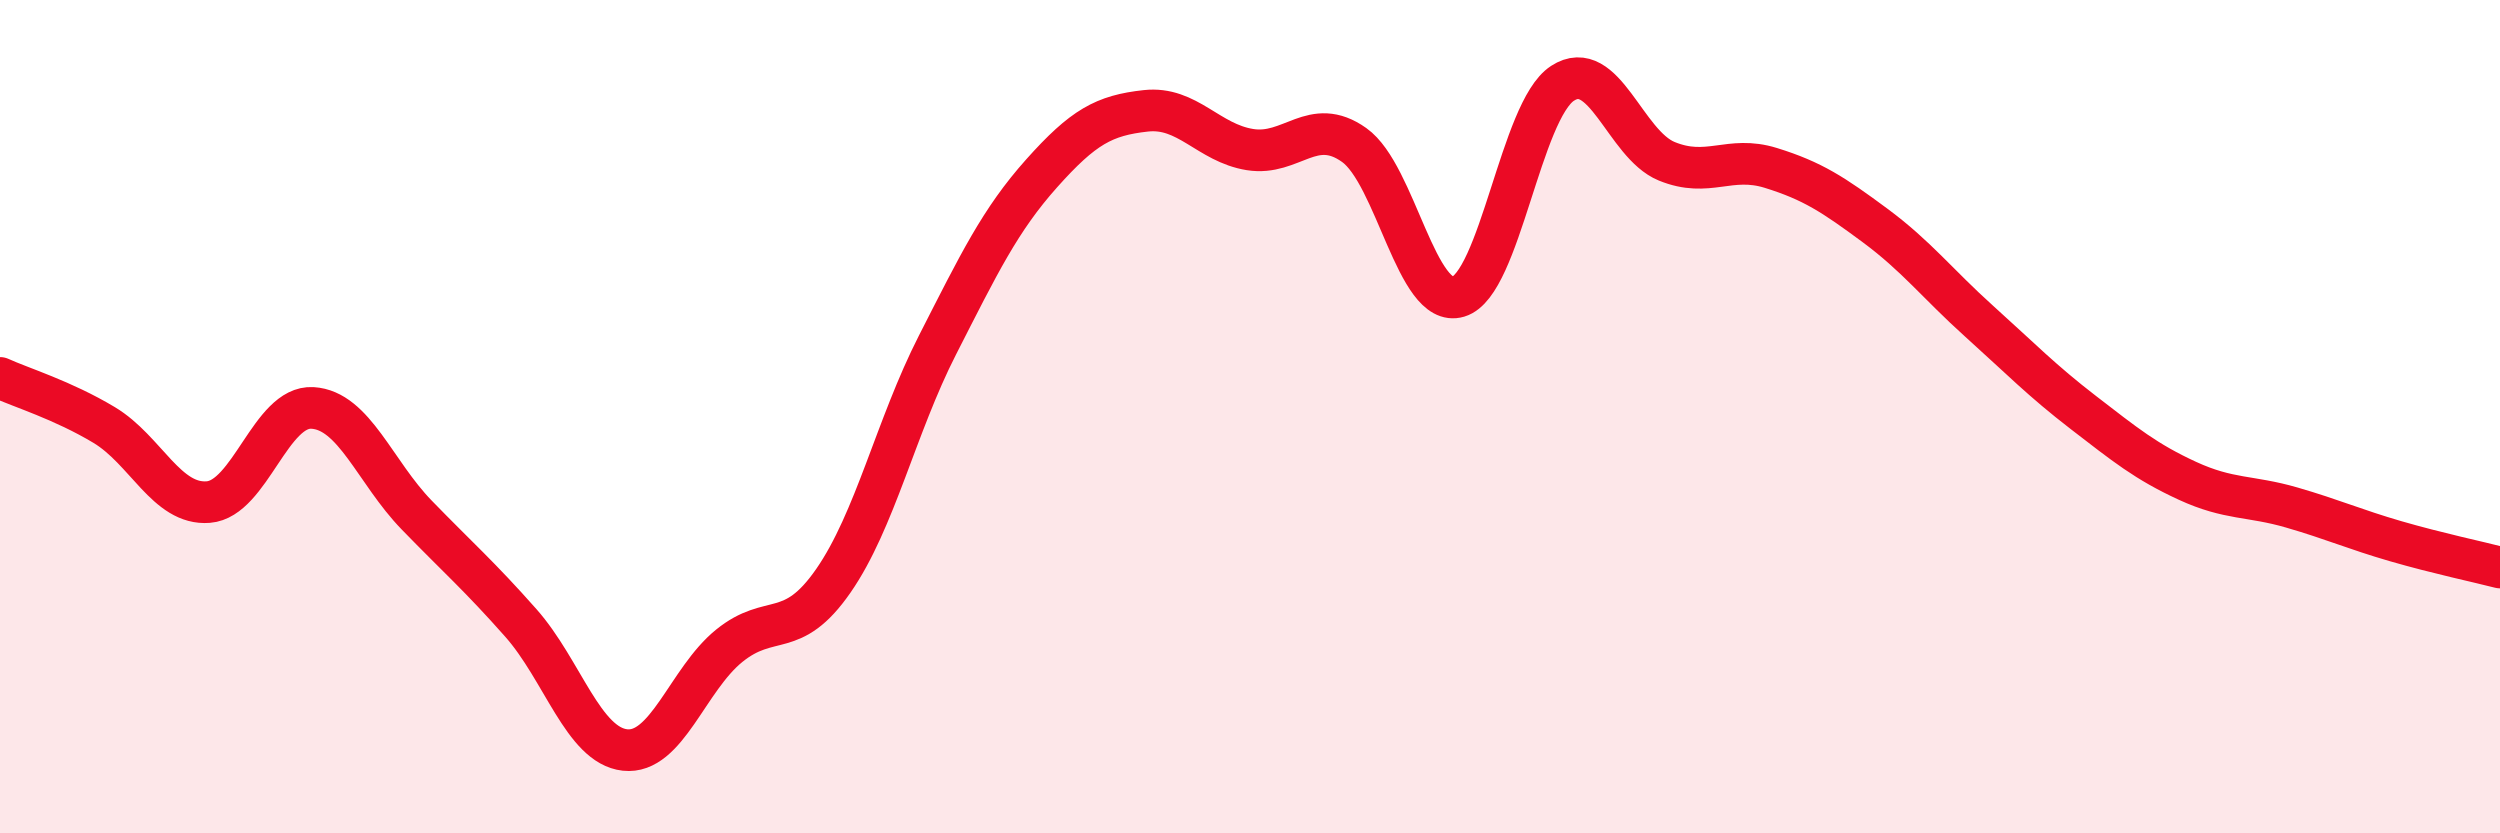 
    <svg width="60" height="20" viewBox="0 0 60 20" xmlns="http://www.w3.org/2000/svg">
      <path
        d="M 0,9.07 C 0.5,9.3 1.5,9.6 2.5,10.2 C 3.5,10.8 4,12.13 5,12.05 C 6,11.97 6.5,9.73 7.5,9.79 C 8.5,9.85 9,11.33 10,12.36 C 11,13.39 11.5,13.82 12.5,14.95 C 13.5,16.08 14,17.89 15,18 C 16,18.11 16.5,16.31 17.5,15.5 C 18.5,14.69 19,15.38 20,13.94 C 21,12.5 21.5,10.24 22.5,8.28 C 23.5,6.32 24,5.28 25,4.16 C 26,3.04 26.5,2.77 27.5,2.66 C 28.5,2.55 29,3.43 30,3.59 C 31,3.75 31.5,2.77 32.5,3.48 C 33.5,4.19 34,7.42 35,7.12 C 36,6.82 36.5,2.65 37.5,2 C 38.5,1.35 39,3.46 40,3.87 C 41,4.28 41.5,3.72 42.5,4.03 C 43.5,4.34 44,4.67 45,5.41 C 46,6.15 46.5,6.81 47.5,7.71 C 48.5,8.61 49,9.13 50,9.9 C 51,10.67 51.5,11.08 52.5,11.54 C 53.5,12 54,11.89 55,12.18 C 56,12.47 56.5,12.7 57.5,12.99 C 58.5,13.28 59.5,13.49 60,13.62L60 20L0 20Z"
        fill="#EB0A25"
        opacity="0.1"
        stroke-linecap="round"
        stroke-linejoin="round"
      />
      <path
        d="M 0,9.07 C 0.5,9.3 1.5,9.6 2.5,10.2 C 3.5,10.8 4,12.13 5,12.05 C 6,11.97 6.5,9.73 7.5,9.79 C 8.5,9.85 9,11.33 10,12.36 C 11,13.39 11.5,13.82 12.5,14.95 C 13.5,16.08 14,17.89 15,18 C 16,18.11 16.5,16.31 17.5,15.5 C 18.5,14.69 19,15.38 20,13.94 C 21,12.5 21.5,10.24 22.5,8.28 C 23.5,6.32 24,5.28 25,4.16 C 26,3.04 26.5,2.77 27.5,2.66 C 28.5,2.55 29,3.43 30,3.59 C 31,3.75 31.5,2.77 32.5,3.48 C 33.5,4.19 34,7.42 35,7.12 C 36,6.82 36.5,2.65 37.5,2 C 38.5,1.35 39,3.46 40,3.87 C 41,4.28 41.5,3.72 42.5,4.03 C 43.5,4.34 44,4.67 45,5.41 C 46,6.15 46.5,6.81 47.5,7.71 C 48.5,8.61 49,9.13 50,9.9 C 51,10.67 51.5,11.08 52.5,11.54 C 53.5,12 54,11.89 55,12.18 C 56,12.47 56.5,12.7 57.5,12.99 C 58.5,13.28 59.5,13.49 60,13.62"
        stroke="#EB0A25"
        stroke-width="1"
        fill="none"
        stroke-linecap="round"
        stroke-linejoin="round"
      />
    </svg>
  